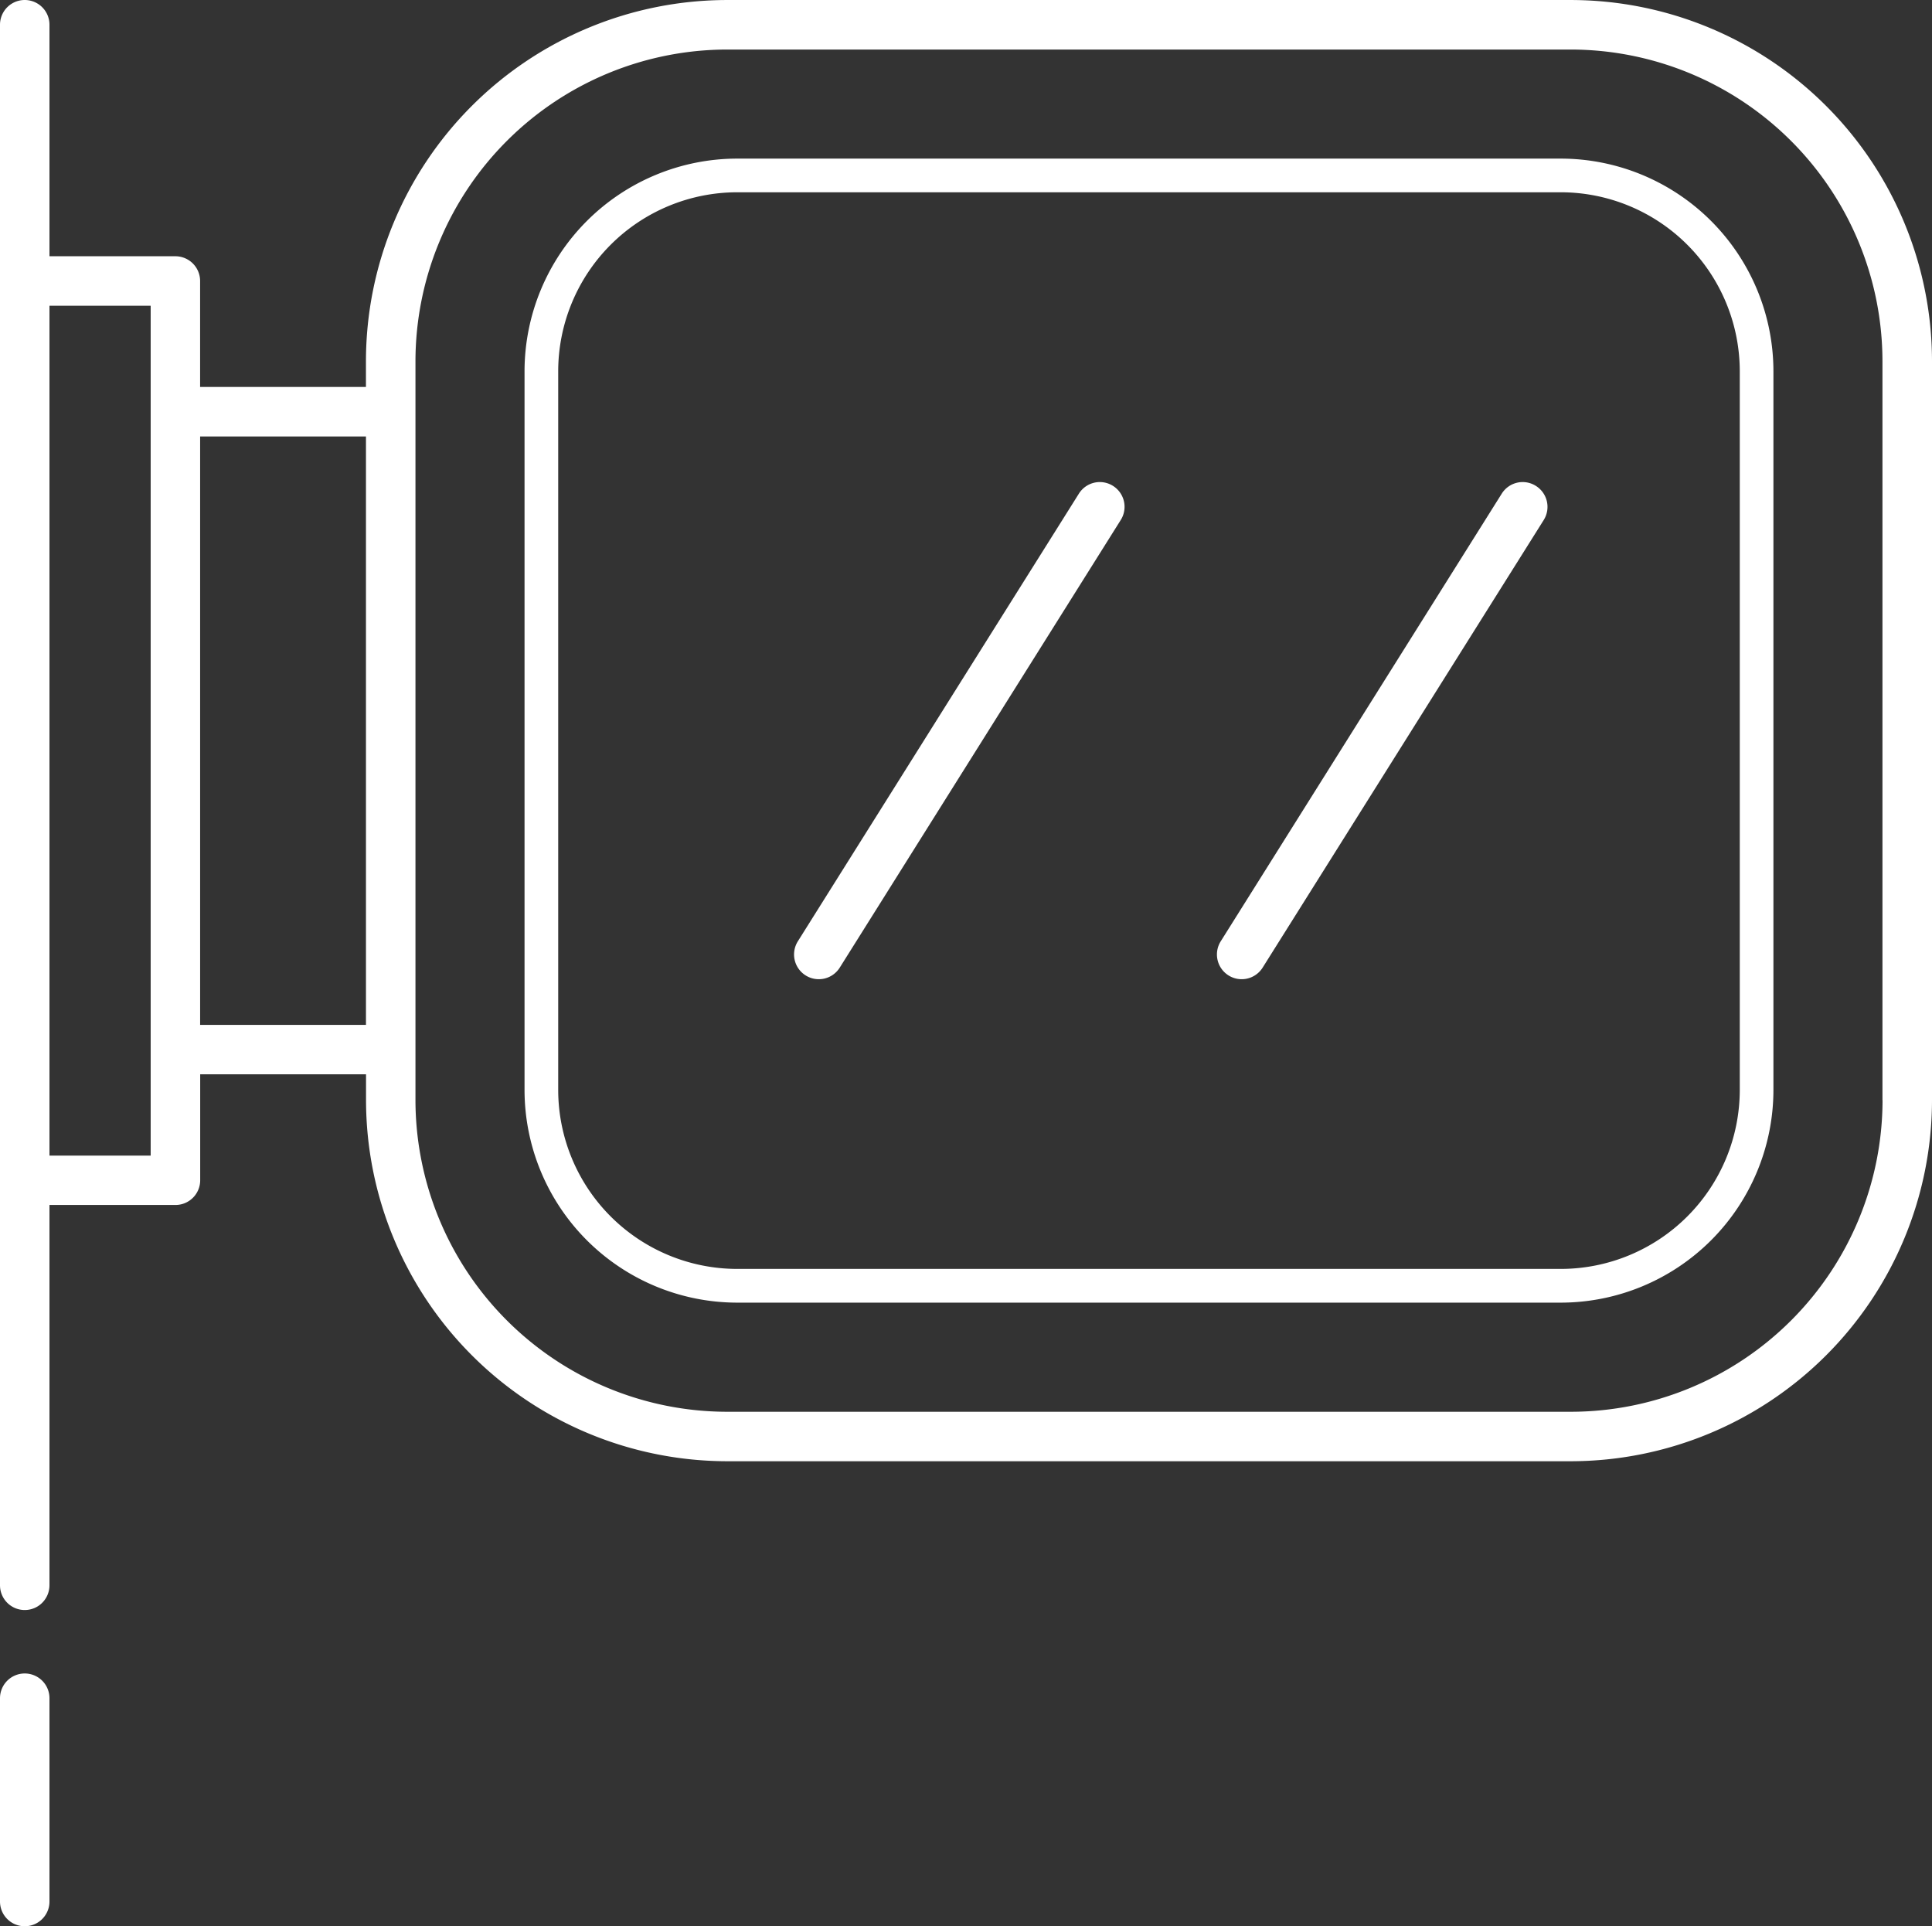 <svg id="enseignes" xmlns="http://www.w3.org/2000/svg" width="110.991" height="110.65" viewBox="0 0 110.991 110.65">
    <rect x="0" y="0" width="110.991" height="110.65" fill="#333333" stroke="none"/>
    <path id="Tracé_101" data-name="Tracé 101" d="M90.766.521H42.288A20.768,20.768,0,0,0,21.543,21.266v1.482H12.016V16.661A1.421,1.421,0,0,0,10.6,15.24H3.362V1.941a1.421,1.421,0,0,0-2.842,0V91.584a1.421,1.421,0,0,0,2.842,0V69.738H10.6a1.421,1.421,0,0,0,1.421-1.421V62.231h9.527v1.482A20.768,20.768,0,0,0,42.289,84.458H90.766a20.768,20.768,0,0,0,20.745-20.745V21.266A20.768,20.768,0,0,0,90.766.521ZM9.175,66.9H3.362V18.082H9.176V66.9Zm2.842-7.507v-33.8h9.527v33.8Zm96.653,4.324a17.923,17.923,0,0,1-17.9,17.9H42.288a17.923,17.923,0,0,1-17.9-17.9V21.266a17.923,17.923,0,0,1,17.9-17.9H90.765a17.923,17.923,0,0,1,17.9,17.9V63.713Z" transform="translate(-0.52 -0.52)" fill="#fff"/>
    <path id="Tracé_102" data-name="Tracé 102" d="M1.941,85.09A1.421,1.421,0,0,0,.52,86.511V98.189a1.421,1.421,0,1,0,2.842,0V86.511A1.421,1.421,0,0,0,1.941,85.09Z" transform="translate(-0.52 11.04)" fill="#fff"/>
    <path id="Tracé_103" data-name="Tracé 103" d="M58.973,25.1a1.418,1.418,0,0,0-1.959.448L40.869,51.262a1.421,1.421,0,0,0,2.408,1.511L59.421,27.058A1.42,1.42,0,0,0,58.973,25.1Z" transform="translate(4.966 2.81)" fill="#fff"/>
    <path id="Tracé_104" data-name="Tracé 104" d="M80.345,25.1a1.418,1.418,0,0,0-1.959.448L62.242,51.262a1.421,1.421,0,0,0,2.408,1.511L80.8,27.058A1.422,1.422,0,0,0,80.345,25.1Z" transform="translate(7.887 2.81)" fill="#fff"/>
    <path id="Tracé_105" data-name="Tracé 105" d="M86.564,8.535H39.244A12.228,12.228,0,0,0,27.03,20.748v41.29A12.228,12.228,0,0,0,39.244,74.252h47.32A12.227,12.227,0,0,0,98.777,62.038V20.749A12.227,12.227,0,0,0,86.564,8.535Zm10.28,53.5a10.292,10.292,0,0,1-10.28,10.28H39.244a10.292,10.292,0,0,1-10.28-10.28V20.749a10.292,10.292,0,0,1,10.28-10.28h47.32a10.292,10.292,0,0,1,10.28,10.28Z" transform="translate(3.104 0.576)" fill="#fff"/>
</svg>

